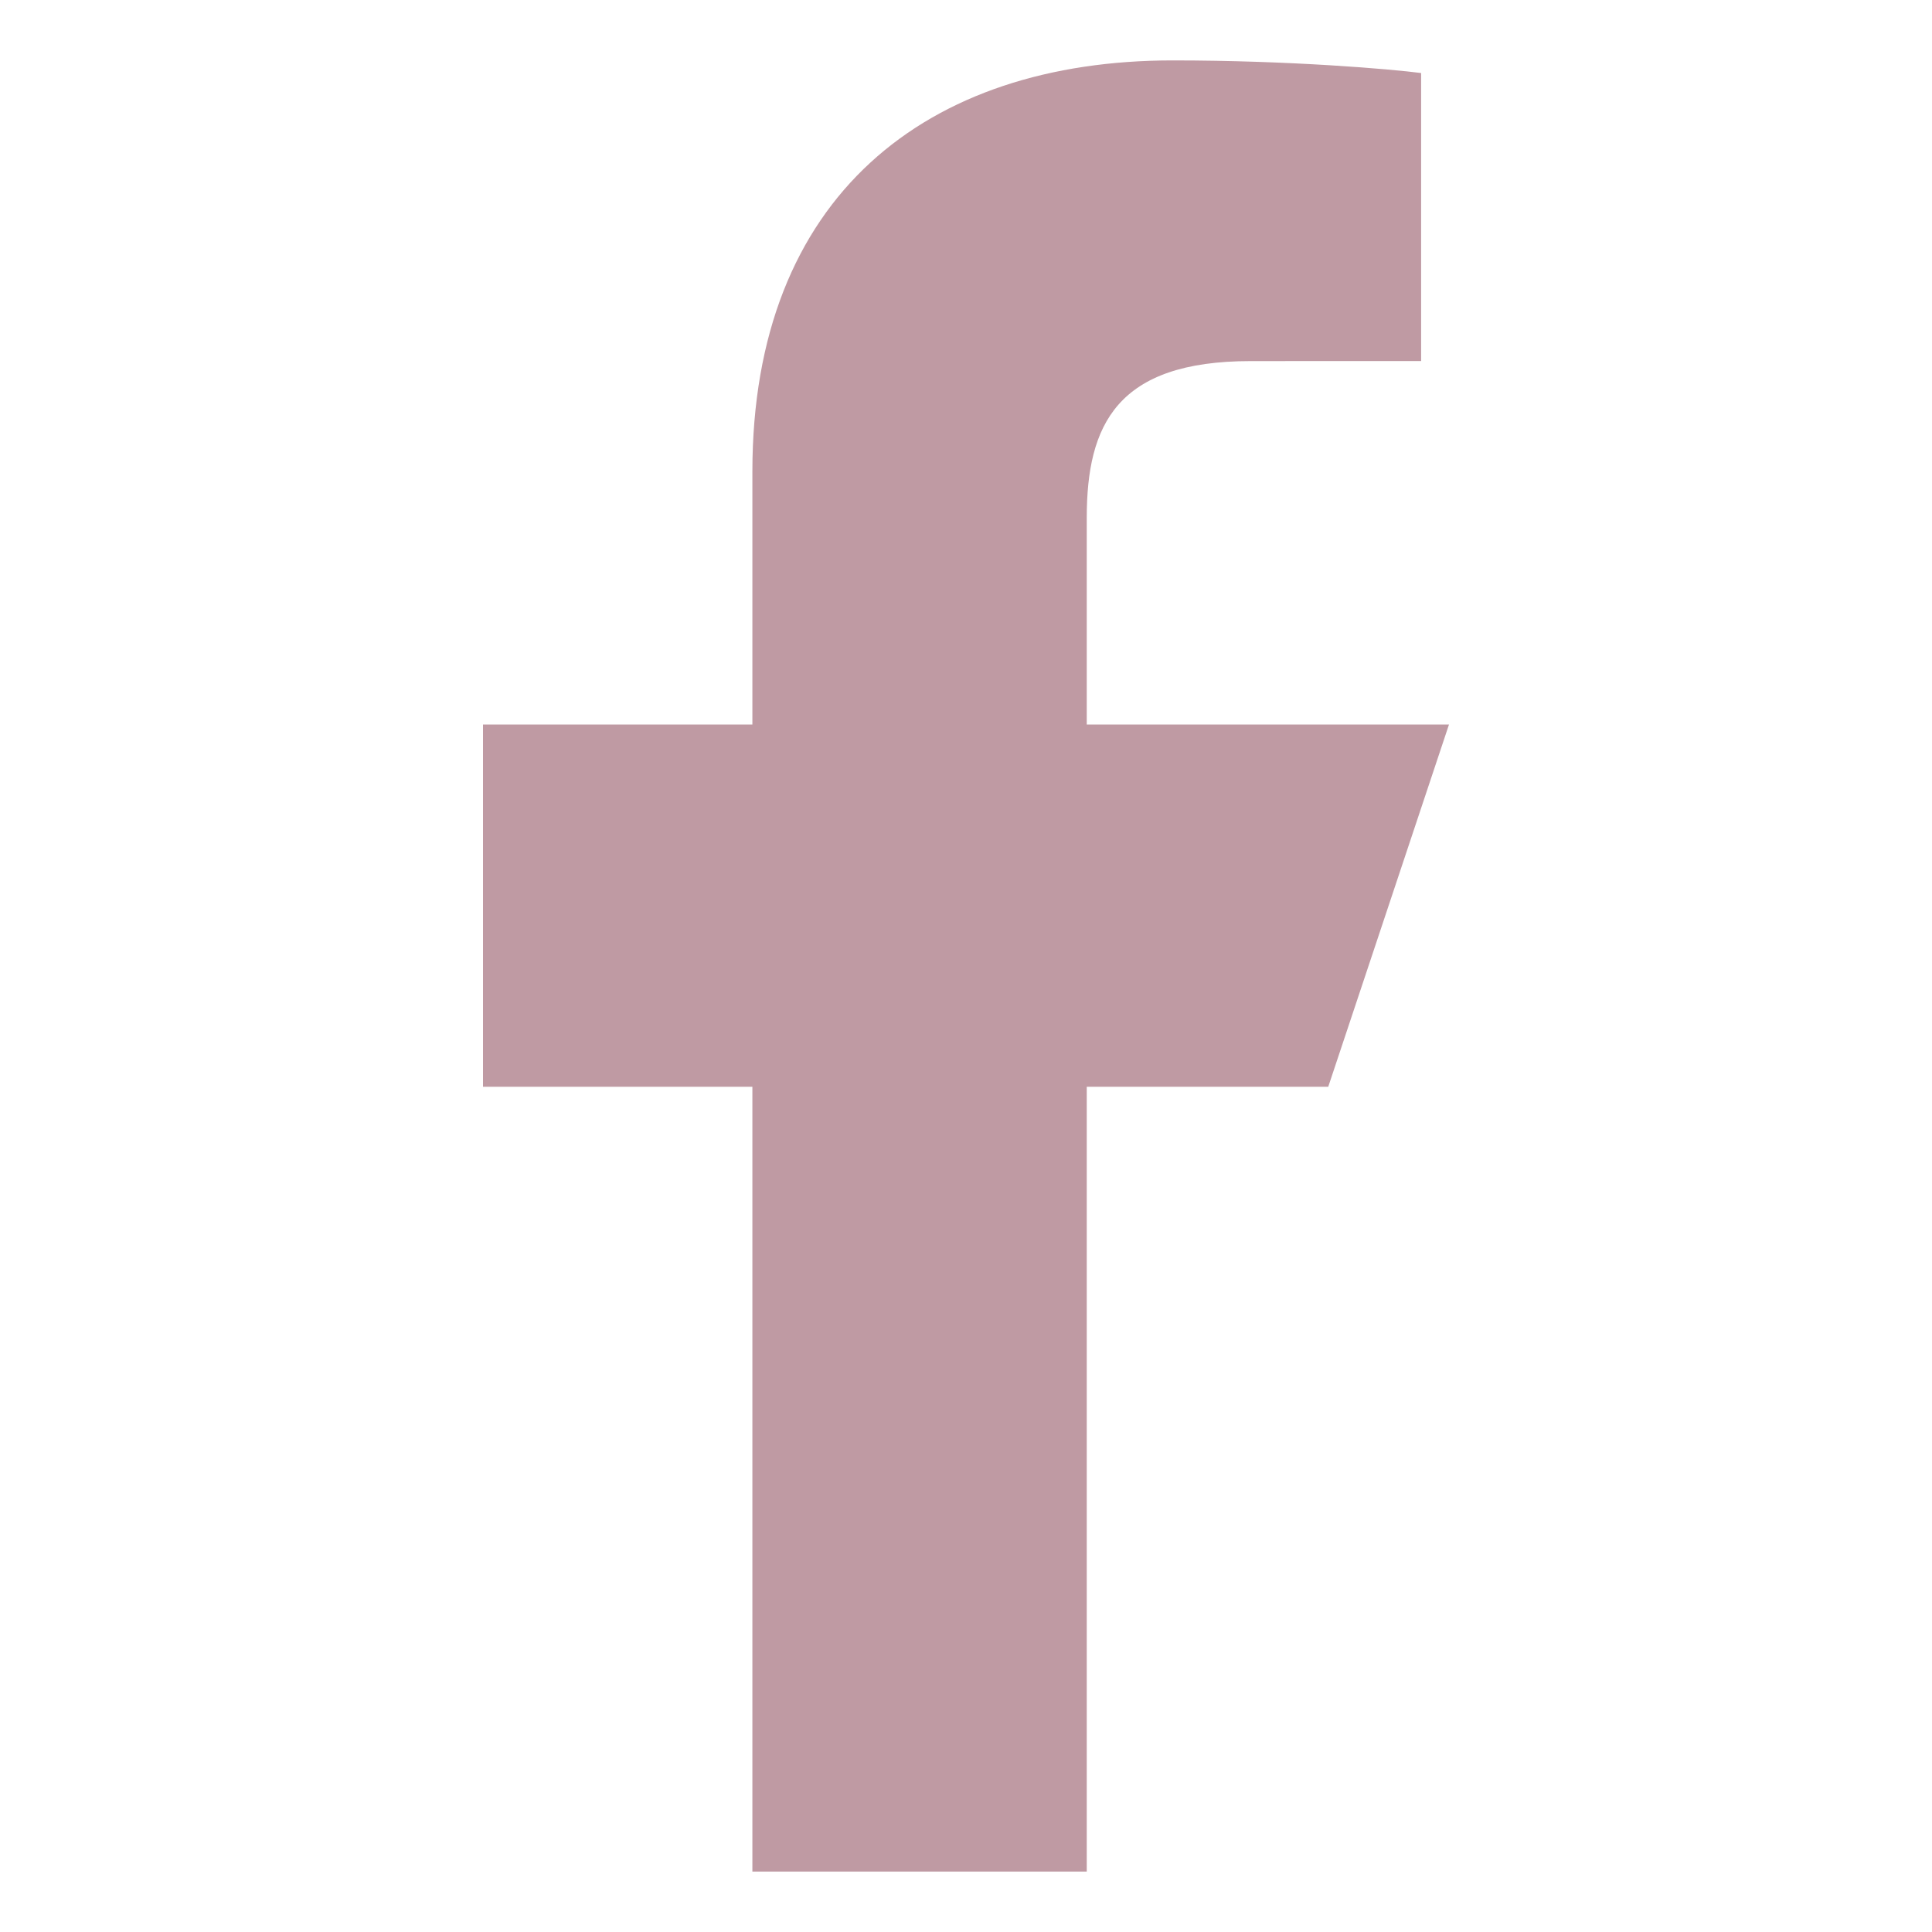<svg width="30" height="30" viewBox="0 0 30 30" fill="none" xmlns="http://www.w3.org/2000/svg">
<path d="M11.683 29.062V16.875H7.5V11.25H11.683V7.322C11.683 3.043 14.392 0.938 18.209 0.938C20.038 0.938 21.609 1.074 22.067 1.134V5.606L19.42 5.607C17.344 5.607 16.875 6.594 16.875 8.041V11.25H22.5L20.625 16.875H16.875V29.062H11.683Z" fill="#BF9AA3"/>
</svg>
